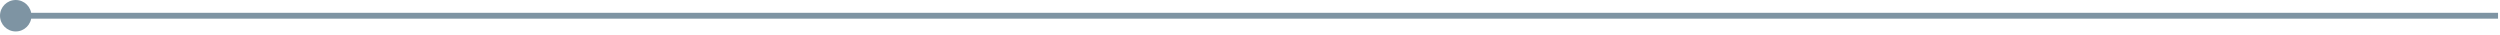 <?xml version="1.0" encoding="UTF-8"?> <svg xmlns="http://www.w3.org/2000/svg" width="424" height="6" viewBox="0 0 424 6" fill="none"><path d="M5.333 2.667C5.333 1.194 4.139 8.13007e-05 2.667 8.13007e-05C1.194 8.13007e-05 9.15527e-05 1.194 9.15527e-05 2.667C9.15527e-05 4.14 1.194 5.333 2.667 5.333C4.139 5.333 5.333 4.14 5.333 2.667ZM423.667 2.667V2.167L201.85 2.167V2.667V3.167L423.667 3.167V2.667ZM201.85 2.667V2.167L2.667 2.167V2.667V3.167L201.85 3.167V2.667Z" fill="#7E94A3"></path></svg> 